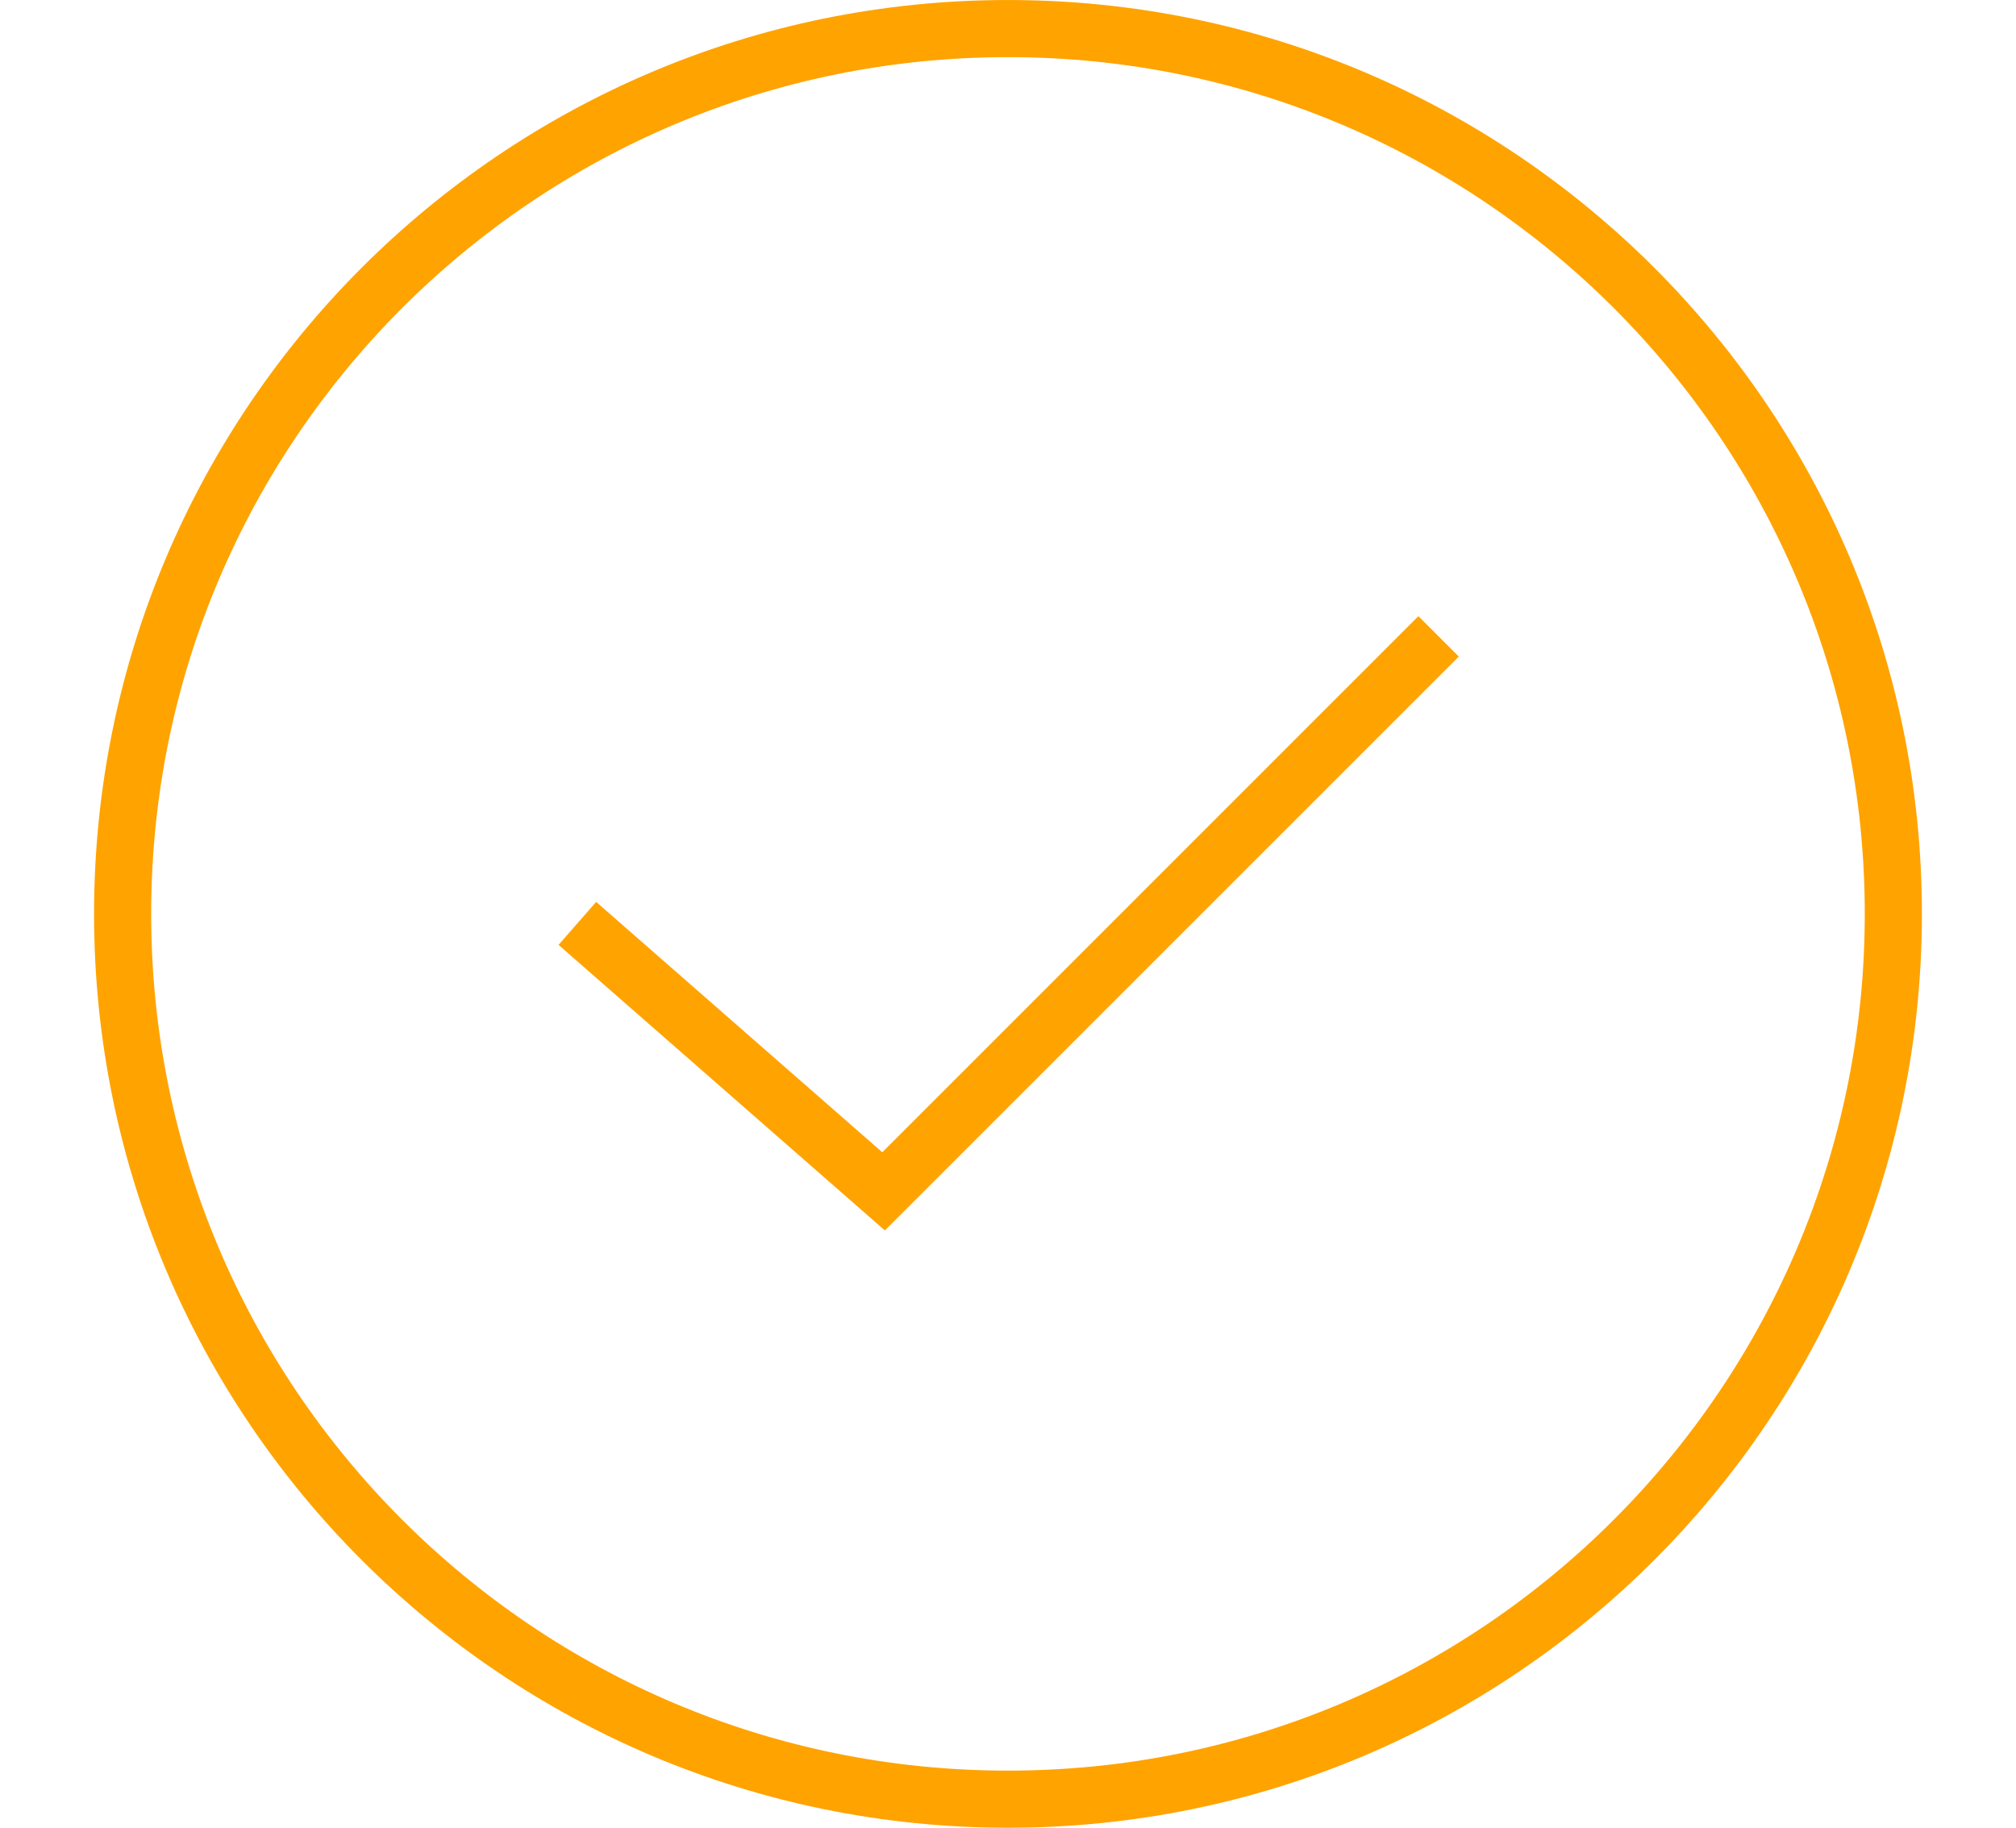 <?xml version="1.0" encoding="UTF-8" standalone="no"?>
<svg
   xmlns:dc="http://purl.org/dc/elements/1.1/"
   xmlns:cc="http://creativecommons.org/ns#"
   xmlns:rdf="http://www.w3.org/1999/02/22-rdf-syntax-ns#"
   xmlns:svg="http://www.w3.org/2000/svg"
   xmlns="http://www.w3.org/2000/svg"
   xmlns:sodipodi="http://sodipodi.sourceforge.net/DTD/sodipodi-0.dtd"
   xmlns:inkscape="http://www.inkscape.org/namespaces/inkscape"
   width="188.225"
   height="170.656"
   viewBox="0 0 49.801 45.153"
   version="1.1"
   id="svg8305"
   inkscape:version="1.0.2-2 (e86c870879, 2021-01-15)"
   sodipodi:docname="paso_1.svg">
  <defs
     id="defs8299" />
  <sodipodi:namedview
     id="base"
     pagecolor="#ffffff"
     bordercolor="#666666"
     borderopacity="1.0"
     inkscape:pageopacity="0.0"
     inkscape:pageshadow="2"
     inkscape:zoom="0.35"
     inkscape:cx="-81.296398"
     inkscape:cy="427.66235"
     inkscape:document-units="mm"
     inkscape:current-layer="layer1"
     inkscape:document-rotation="0"
     showgrid="false"
     fit-margin-top="0"
     fit-margin-left="0"
     fit-margin-right="0"
     fit-margin-bottom="0"
     showborder="false"
     inkscape:window-width="1343"
     inkscape:window-height="1030"
     inkscape:window-x="2528"
     inkscape:window-y="0"
     inkscape:window-maximized="0"
     units="px" />
  <g
     inkscape:label="Capa 1"
     inkscape:groupmode="layer"
     id="layer1"
     transform="translate(-127.343,-35.014)">
    <path
       style="fill:none;stroke:#ffa300;stroke-width:1.411;stroke-linecap:butt;stroke-linejoin:miter;stroke-miterlimit:10;stroke-opacity:1"
       d="m 141.605,57.826 7.565,6.62 13.71,-13.711"
       id="path5554" />
    <path
       style="fill:none;stroke:#ffa300;stroke-width:1.411;stroke-linecap:butt;stroke-linejoin:miter;stroke-miterlimit:10;stroke-opacity:1"
       d="m 174.114,57.591 c 0,12.079 -9.792,21.871 -21.871,21.871 -12.08,0 -21.871,-9.792 -21.871,-21.871 0,-12.08 9.791,-21.871 21.871,-21.871 12.079,0 21.871,9.791 21.871,21.871 z m 0,0"
       id="path5556" />
  </g>
</svg>

